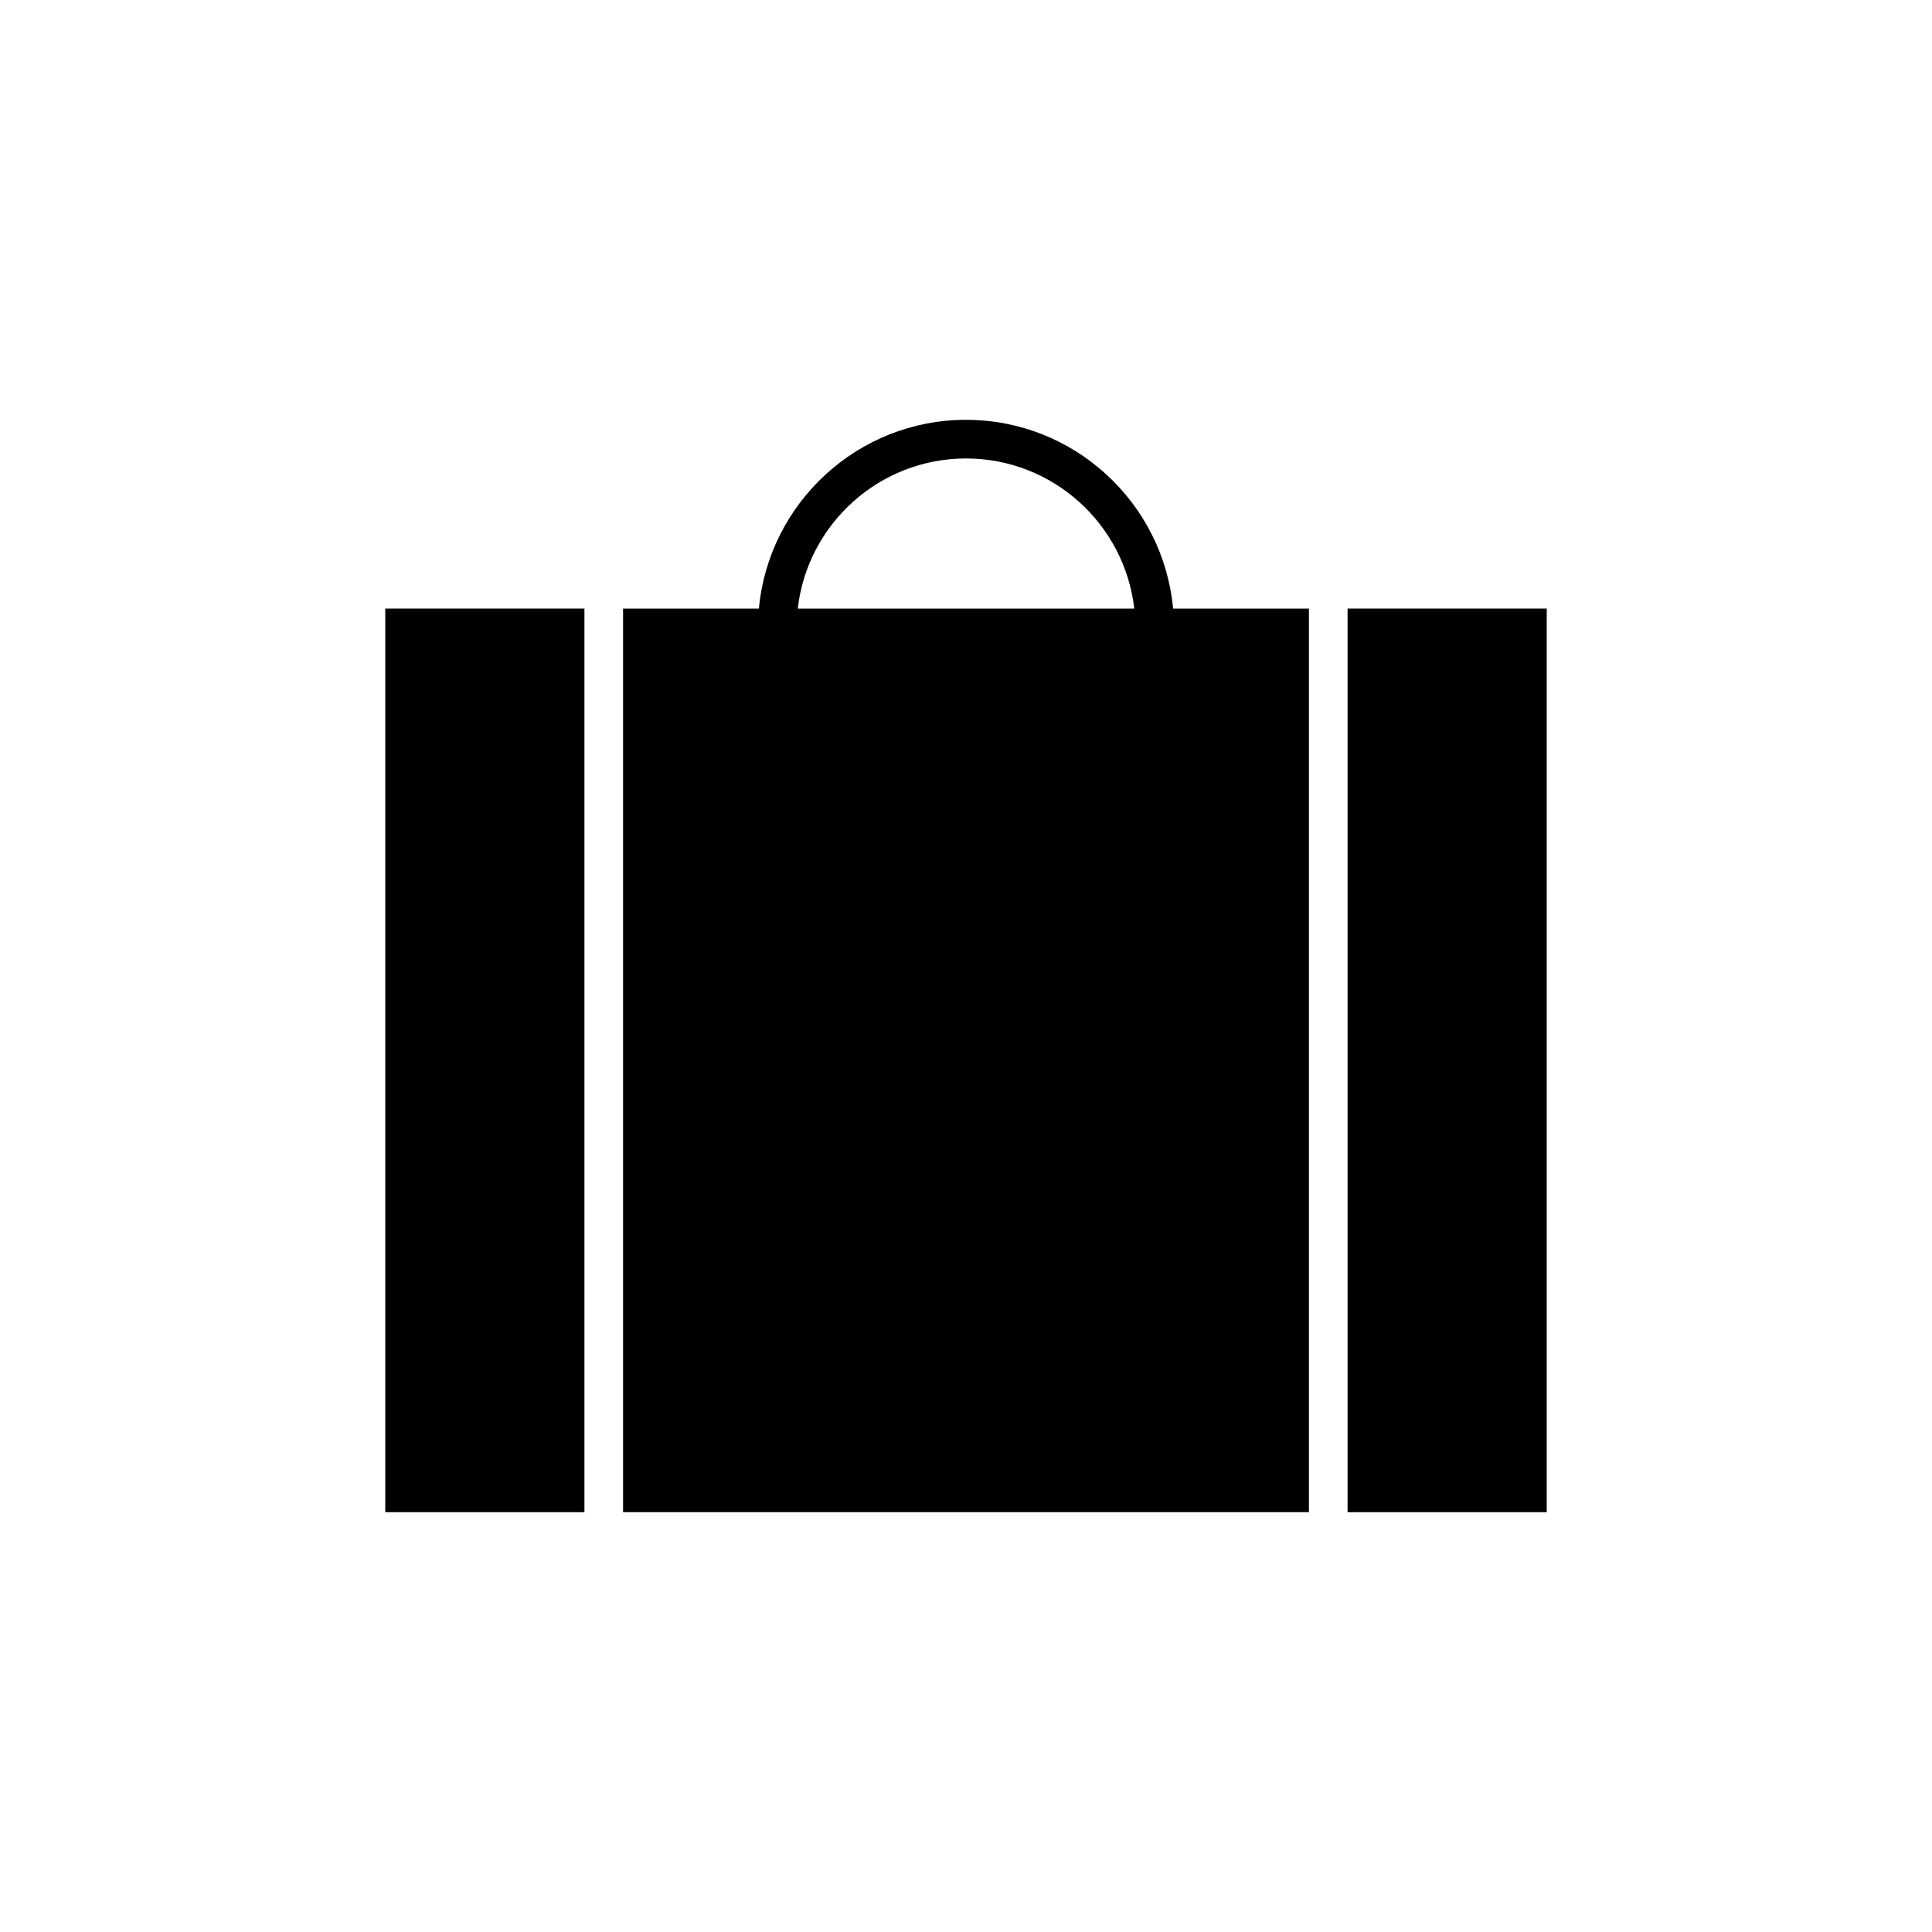 <?xml version="1.0" encoding="utf-8"?>
<!-- Generator: Adobe Illustrator 17.0.0, SVG Export Plug-In . SVG Version: 6.00 Build 0)  -->
<!DOCTYPE svg PUBLIC "-//W3C//DTD SVG 1.1//EN" "http://www.w3.org/Graphics/SVG/1.1/DTD/svg11.dtd">
<svg version="1.1" id="Layer_1" xmlns="http://www.w3.org/2000/svg" xmlns:xlink="http://www.w3.org/1999/xlink" x="0px" y="0px"
	 width="100px" height="100px" viewBox="0 0 100 100" enable-background="new 0 0 100 100" xml:space="preserve">
<g>
	<rect x="69.75" y="31.5" width="10.309" height="46.77"/>
	<polygon points="19.941,78.27 30.25,78.27 30.25,76.27 30.25,33.5 30.25,31.5 19.941,31.5 	"/>
	<path d="M50,21.73c-5.601,0-10.213,4.299-10.719,9.77H32.25v46.77h35.5v-2V33.5v-2h-7.031C60.213,26.029,55.601,21.73,50,21.73z
		 M41.292,31.5c0.498-4.366,4.211-7.77,8.709-7.77s8.21,3.404,8.708,7.77H41.292z"/>
</g>
</svg>
